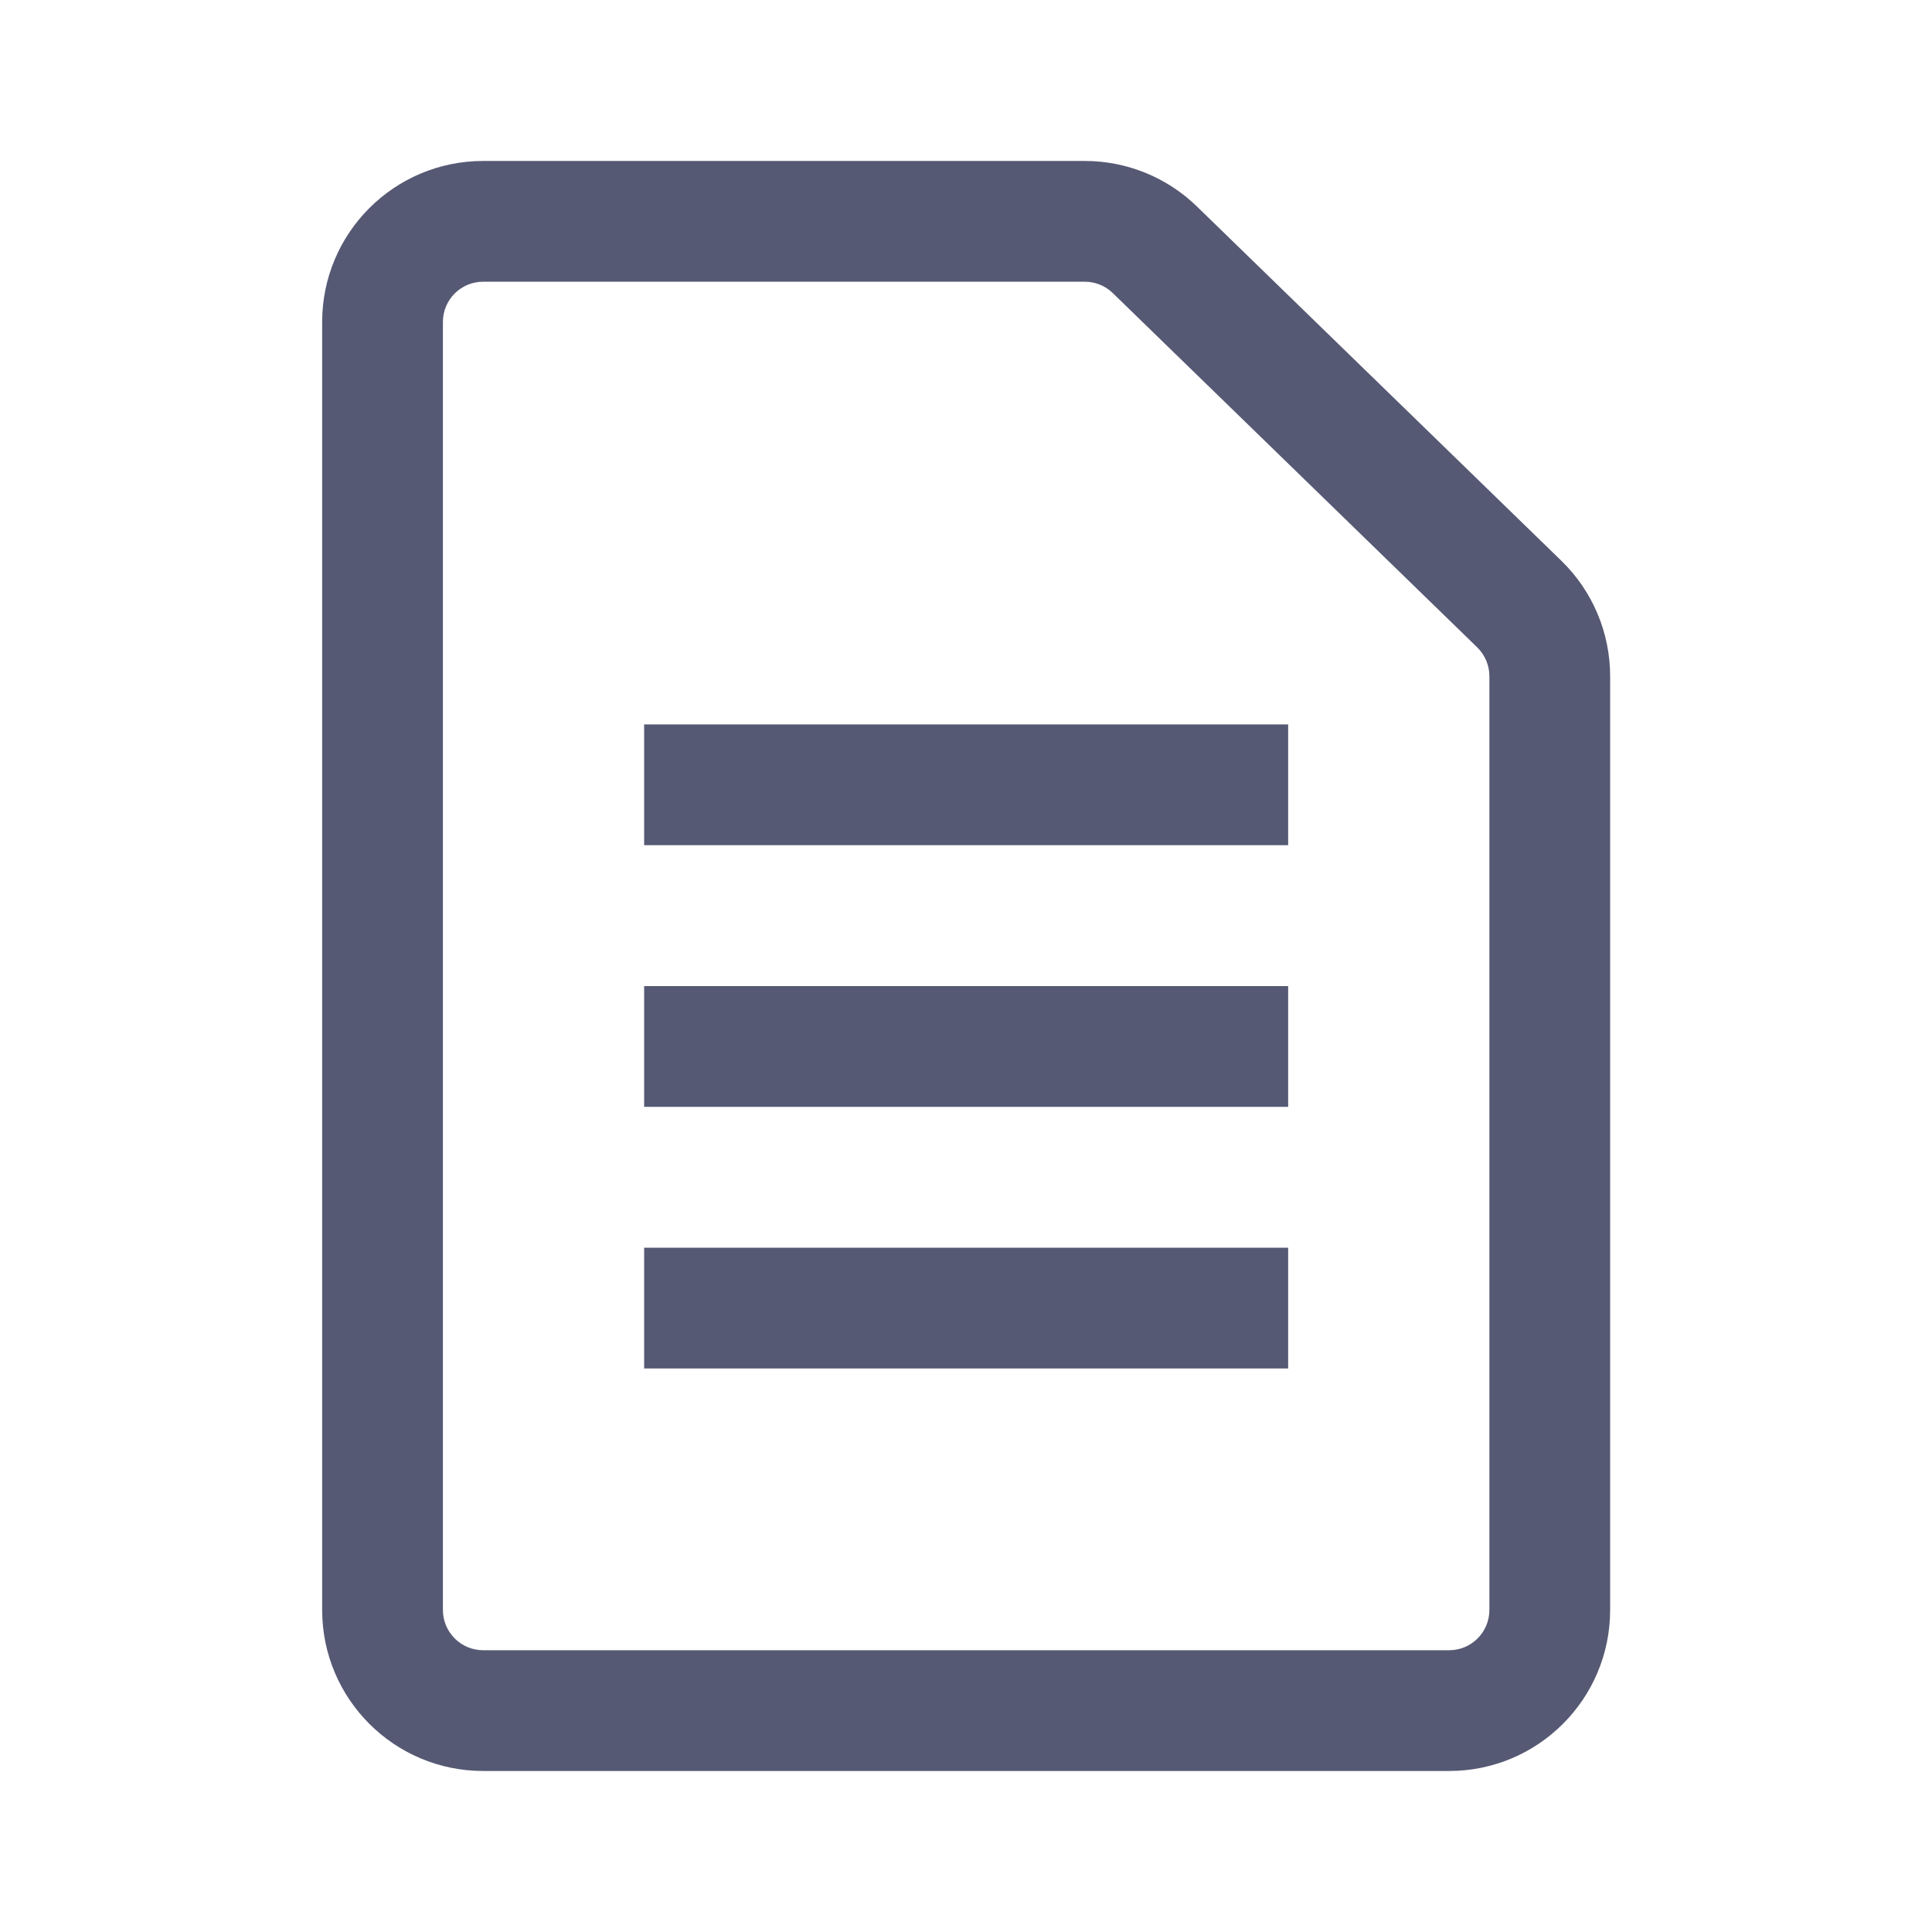 <svg width="32" height="32" viewBox="0 0 32 32" fill="none" xmlns="http://www.w3.org/2000/svg">
<path fill-rule="evenodd" clip-rule="evenodd" d="M24.003 27.333H8.003C7.634 27.333 7.336 27.034 7.336 26.666V5.333C7.336 4.964 7.634 4.666 8.003 4.666H17.968C18.141 4.666 18.308 4.734 18.432 4.855L24.467 10.722C24.596 10.848 24.669 11.02 24.669 11.2V26.666C24.669 27.034 24.371 27.333 24.003 27.333ZM5.336 5.333C5.336 3.86 6.53 2.666 8.003 2.666H17.968C18.662 2.666 19.329 2.937 19.826 3.421L25.861 9.288C26.378 9.79 26.669 10.48 26.669 11.2V26.666C26.669 28.139 25.475 29.333 24.003 29.333H8.003C6.53 29.333 5.336 28.139 5.336 26.666V5.333ZM21.336 13.999H10.669V11.999H21.336V13.999ZM10.669 18.333H21.336V16.333H10.669V18.333ZM10.669 22.666H21.336V20.666H10.669V22.666Z" fill="#565973"/>
</svg>
